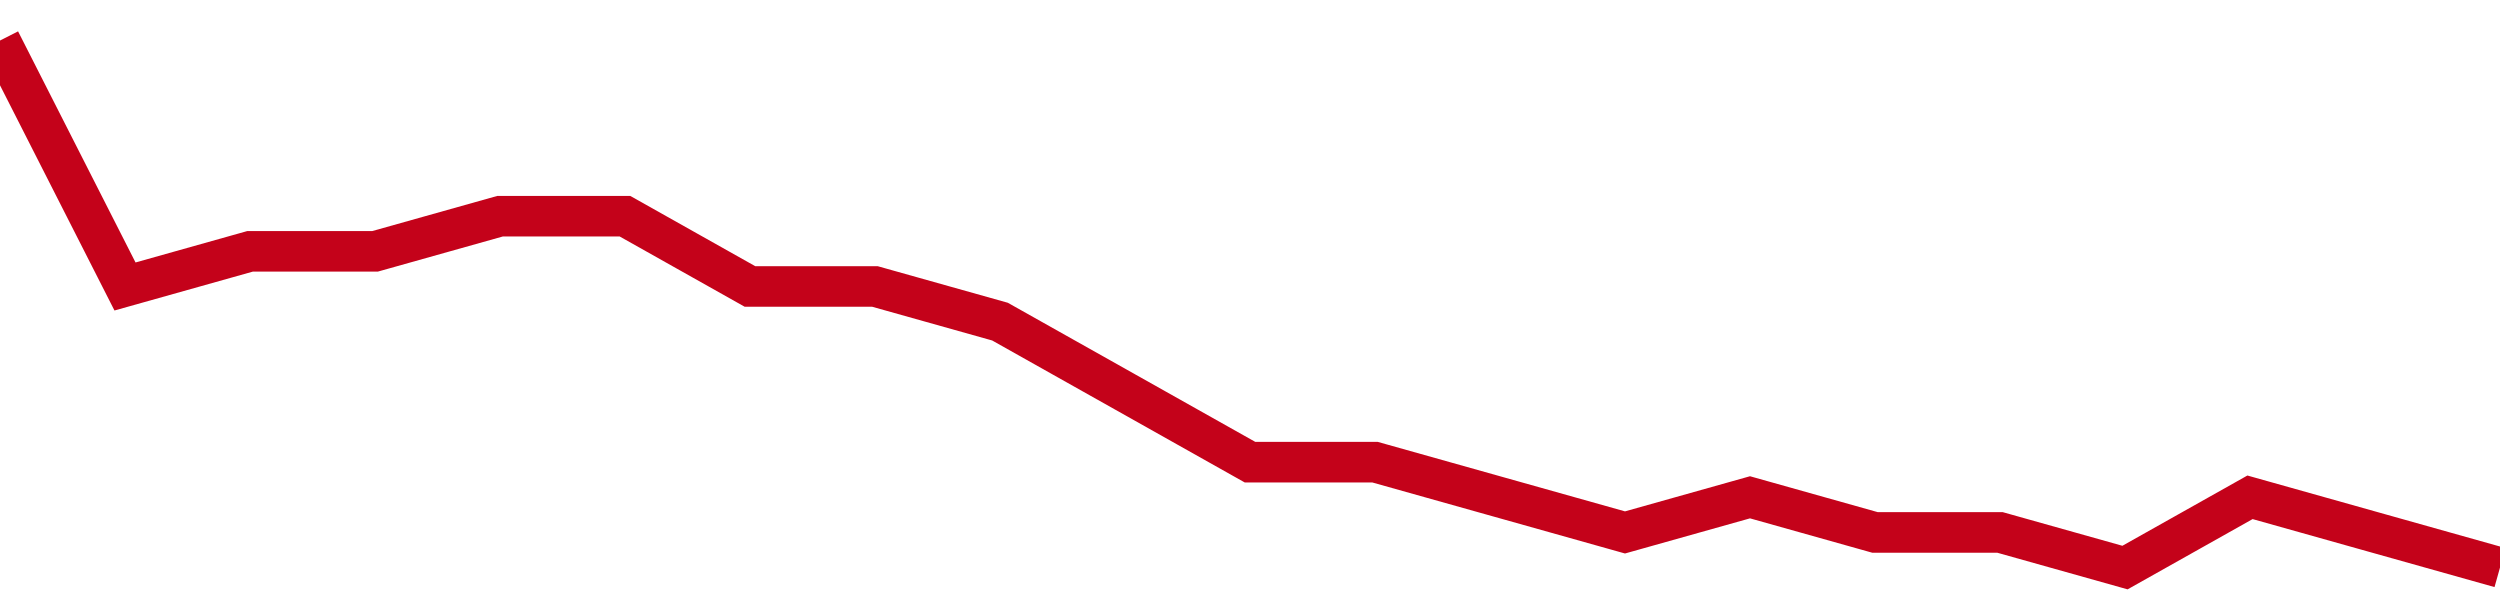 <!-- Generated with https://github.com/jxxe/sparkline/ --><svg viewBox="0 0 185 45" class="sparkline" xmlns="http://www.w3.org/2000/svg"><path class="sparkline--fill" d="M 0 3 L 0 3 L 9.25 21.2 L 18.5 18.6 L 27.75 18.6 L 37 16 L 46.25 16 L 55.5 21.2 L 64.75 21.2 L 74 23.8 L 83.25 29 L 92.5 34.2 L 101.75 34.2 L 111 36.8 L 120.25 39.4 L 129.5 36.8 L 138.75 39.4 L 148 39.4 L 157.25 42 L 166.5 36.8 L 175.75 39.4 L 185 42 V 45 L 0 45 Z" stroke="none" fill="none" ></path><path class="sparkline--line" d="M 0 3 L 0 3 L 9.25 21.2 L 18.5 18.6 L 27.75 18.6 L 37 16 L 46.25 16 L 55.5 21.2 L 64.75 21.2 L 74 23.8 L 83.25 29 L 92.5 34.2 L 101.75 34.2 L 111 36.8 L 120.25 39.4 L 129.5 36.8 L 138.75 39.4 L 148 39.4 L 157.25 42 L 166.5 36.8 L 175.75 39.4 L 185 42" fill="none" stroke-width="3" stroke="#C4021A" ></path></svg>